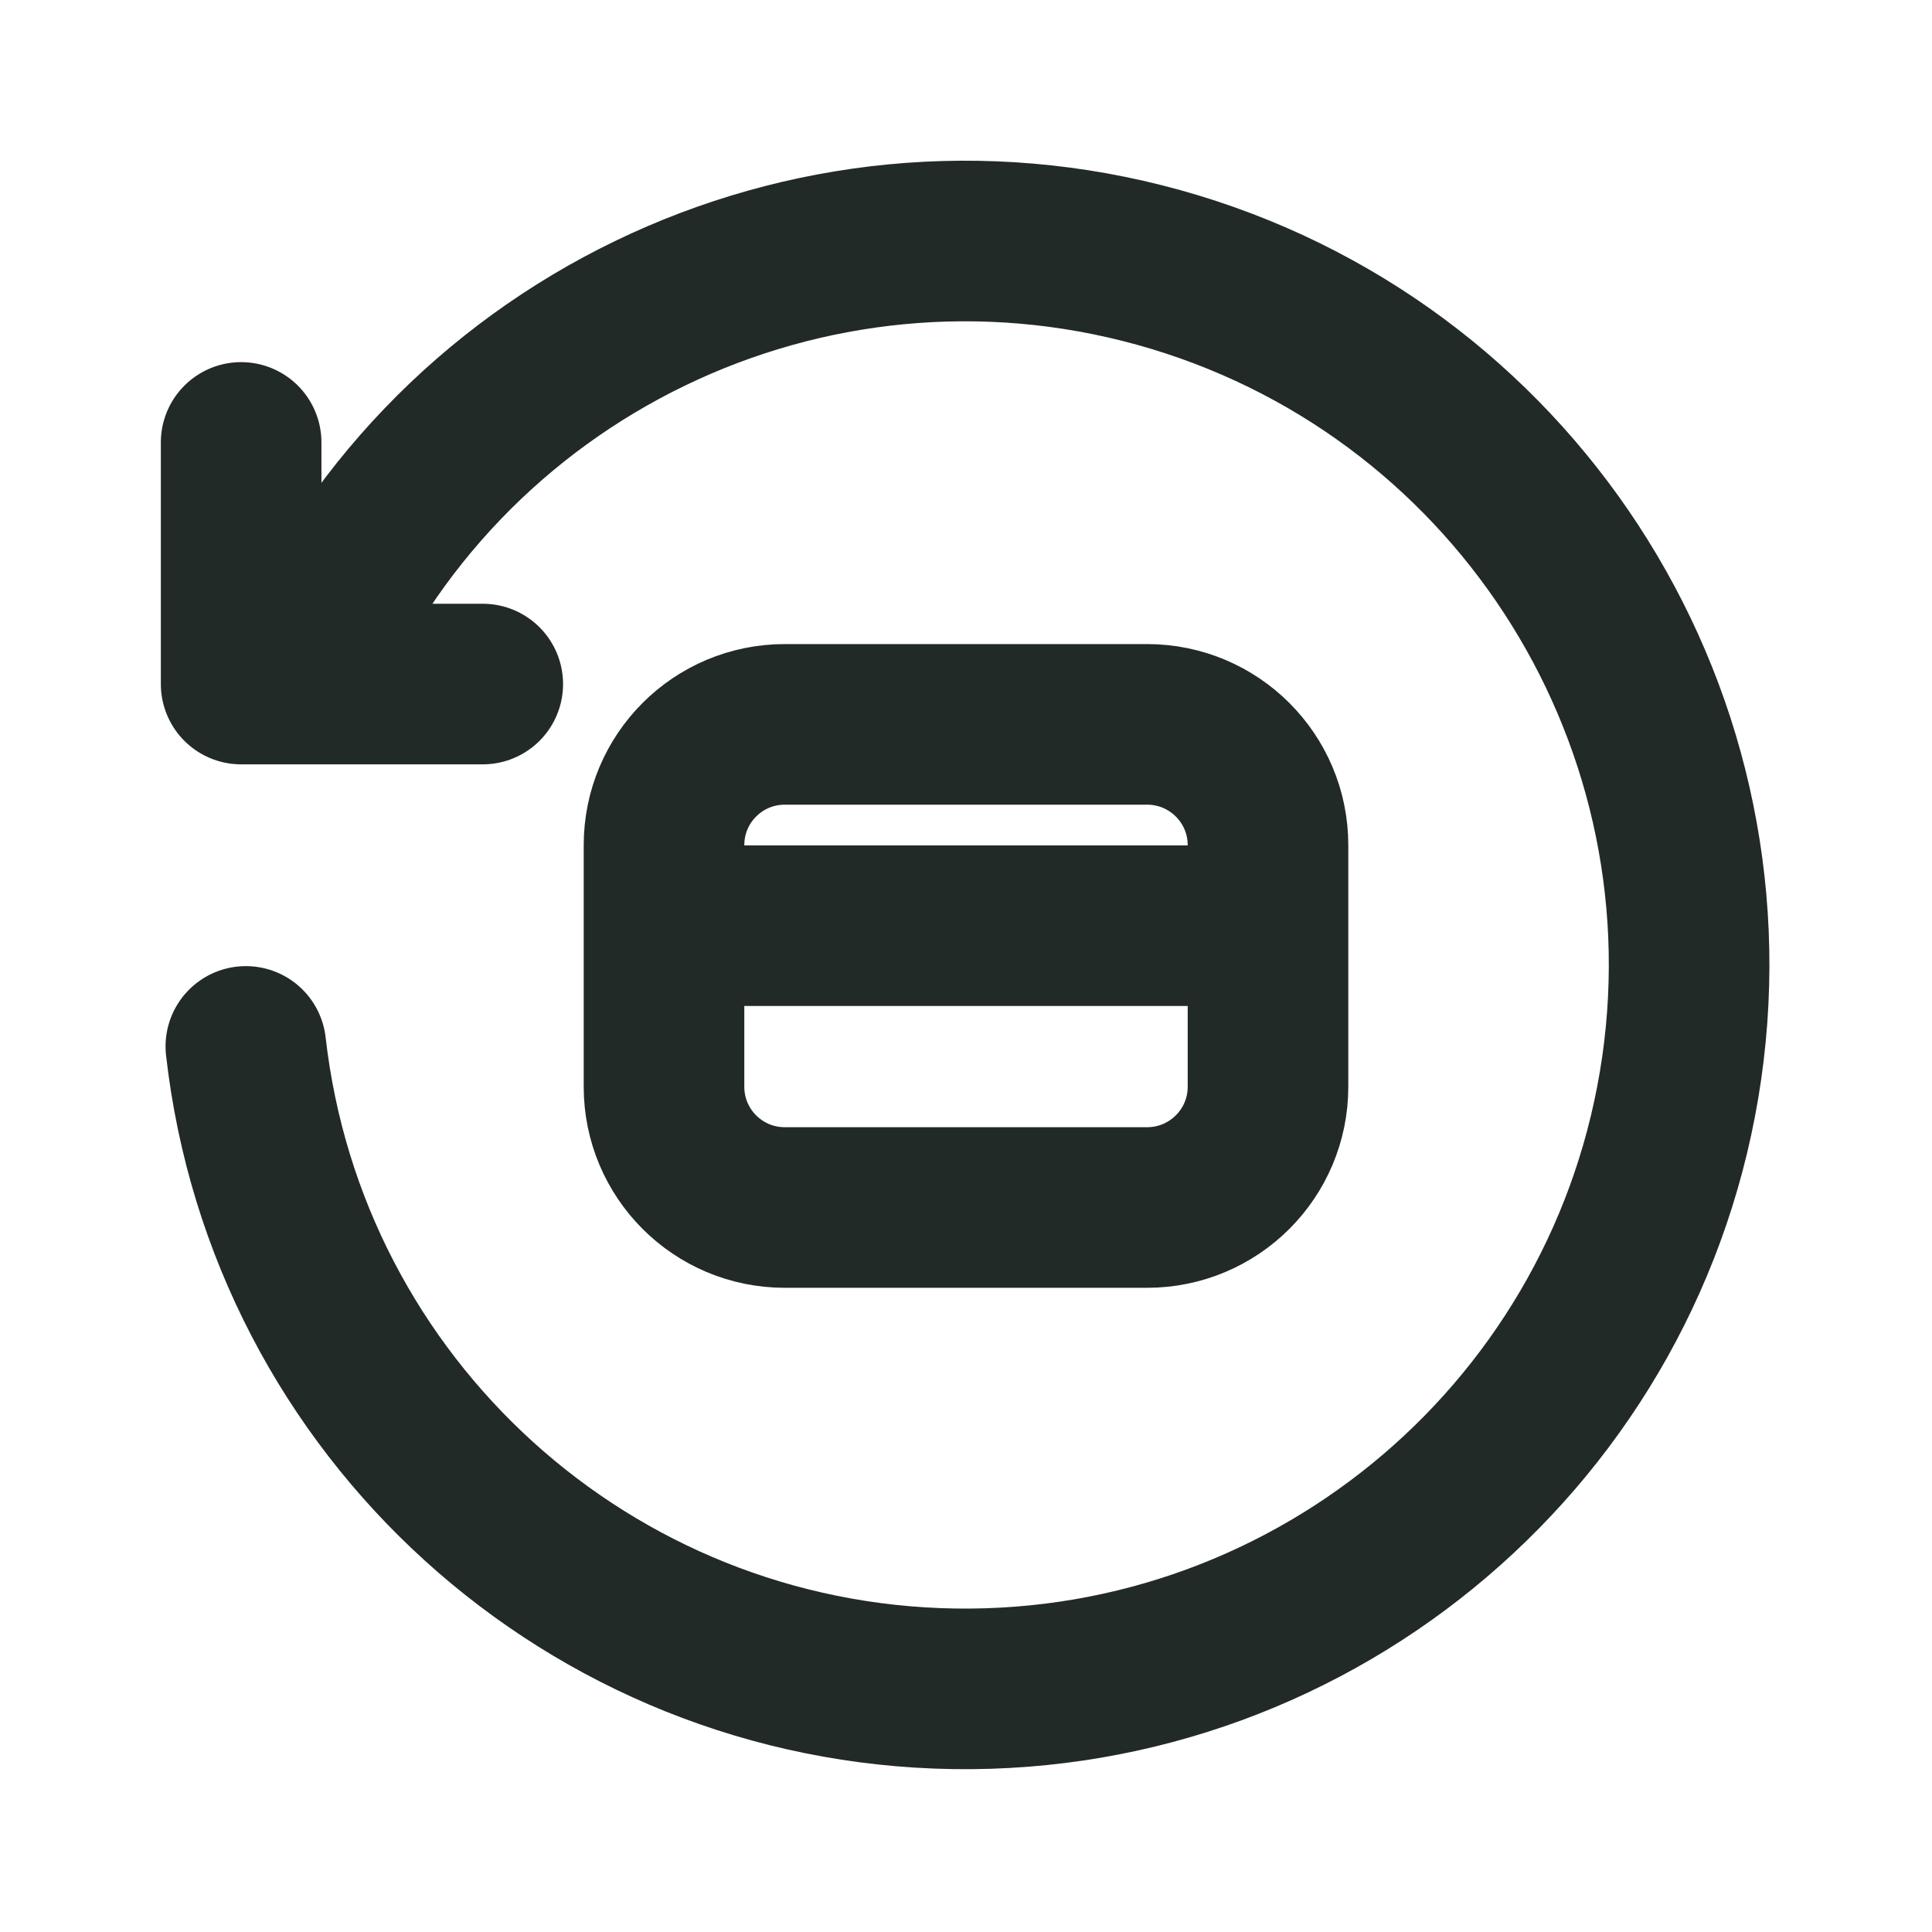 <svg width="16" height="16" viewBox="0 0 16 16" fill="none" xmlns="http://www.w3.org/2000/svg">
<path d="M1.997 3.664V5.665H3.998M2.036 8.666C2.376 11.663 4.888 13.941 7.903 13.986C10.918 14.031 13.497 11.83 13.927 8.846C14.356 5.861 12.502 3.022 9.596 2.215C6.691 1.409 3.638 2.886 2.468 5.665M10.501 7.666H5.499M5.499 6.999V9C5.499 9.552 5.946 10 6.499 10H9.5C10.053 10 10.501 9.552 10.501 9V6.999C10.501 6.447 10.053 5.999 9.5 5.999H6.499C5.946 5.999 5.499 6.447 5.499 6.999Z" stroke="#222A28" stroke-width="1.33" stroke-linecap="round" stroke-linejoin="round"/>
</svg>
